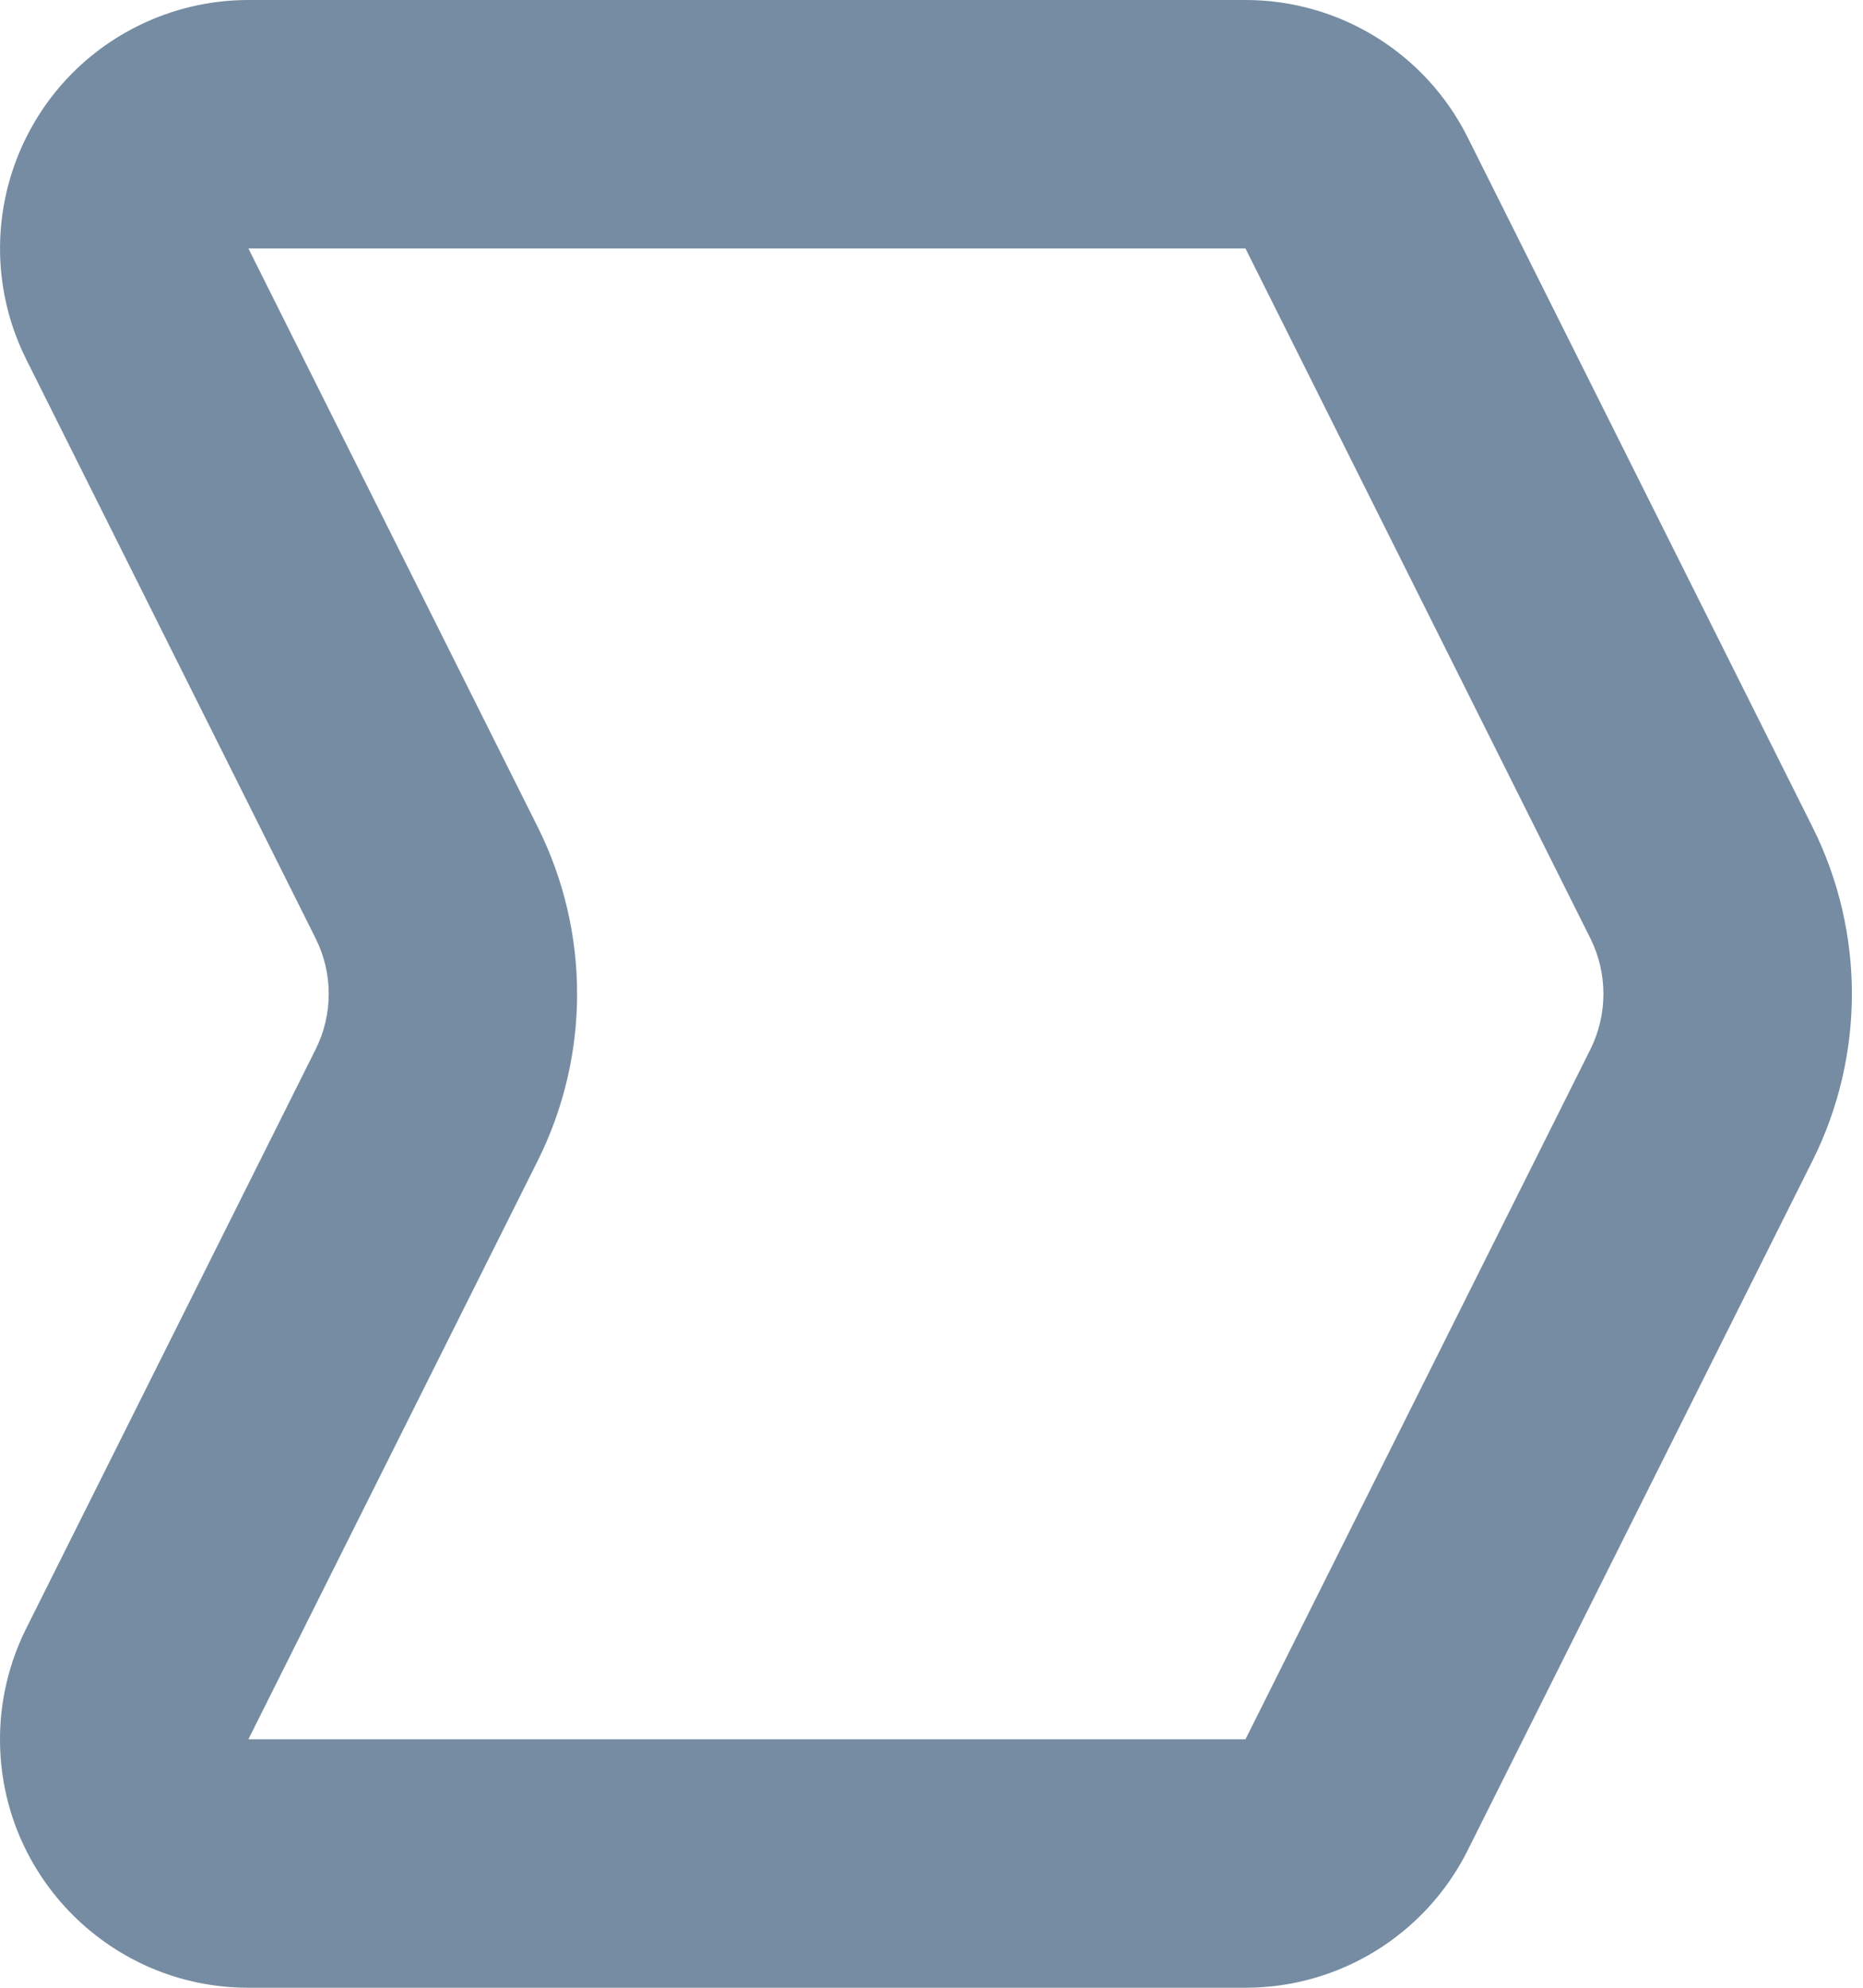 <?xml version="1.0" encoding="UTF-8"?>
<svg xmlns="http://www.w3.org/2000/svg" id="meteor-icon-kit__regular-rule-s" viewBox="0 0 15 16" fill="none">
  <path fill-rule="evenodd" clip-rule="evenodd" d="M2 2L4.33 6.658C4.752 7.503 4.752 8.497 4.33 9.342L2 14H10.028L12.805 8.447C12.945 8.166 12.945 7.834 12.805 7.553L10.028 2H2zM2 0H10.028C10.786 0 11.478 0.428 11.817 1.106L14.594 6.658C15.016 7.503 15.016 8.497 14.594 9.342L11.817 14.894C11.478 15.572 10.786 16 10.028 16H2C0.896 16 0 15.105 0 14C0 13.69 0.073 13.383 0.212 13.106L2.541 8.447C2.682 8.166 2.682 7.834 2.541 7.553L0.212 2.894C-0.282 1.906 0.118 0.705 1.106 0.211C1.384 0.072 1.69 0 2 0z" fill="#758CA3"></path>
</svg>
